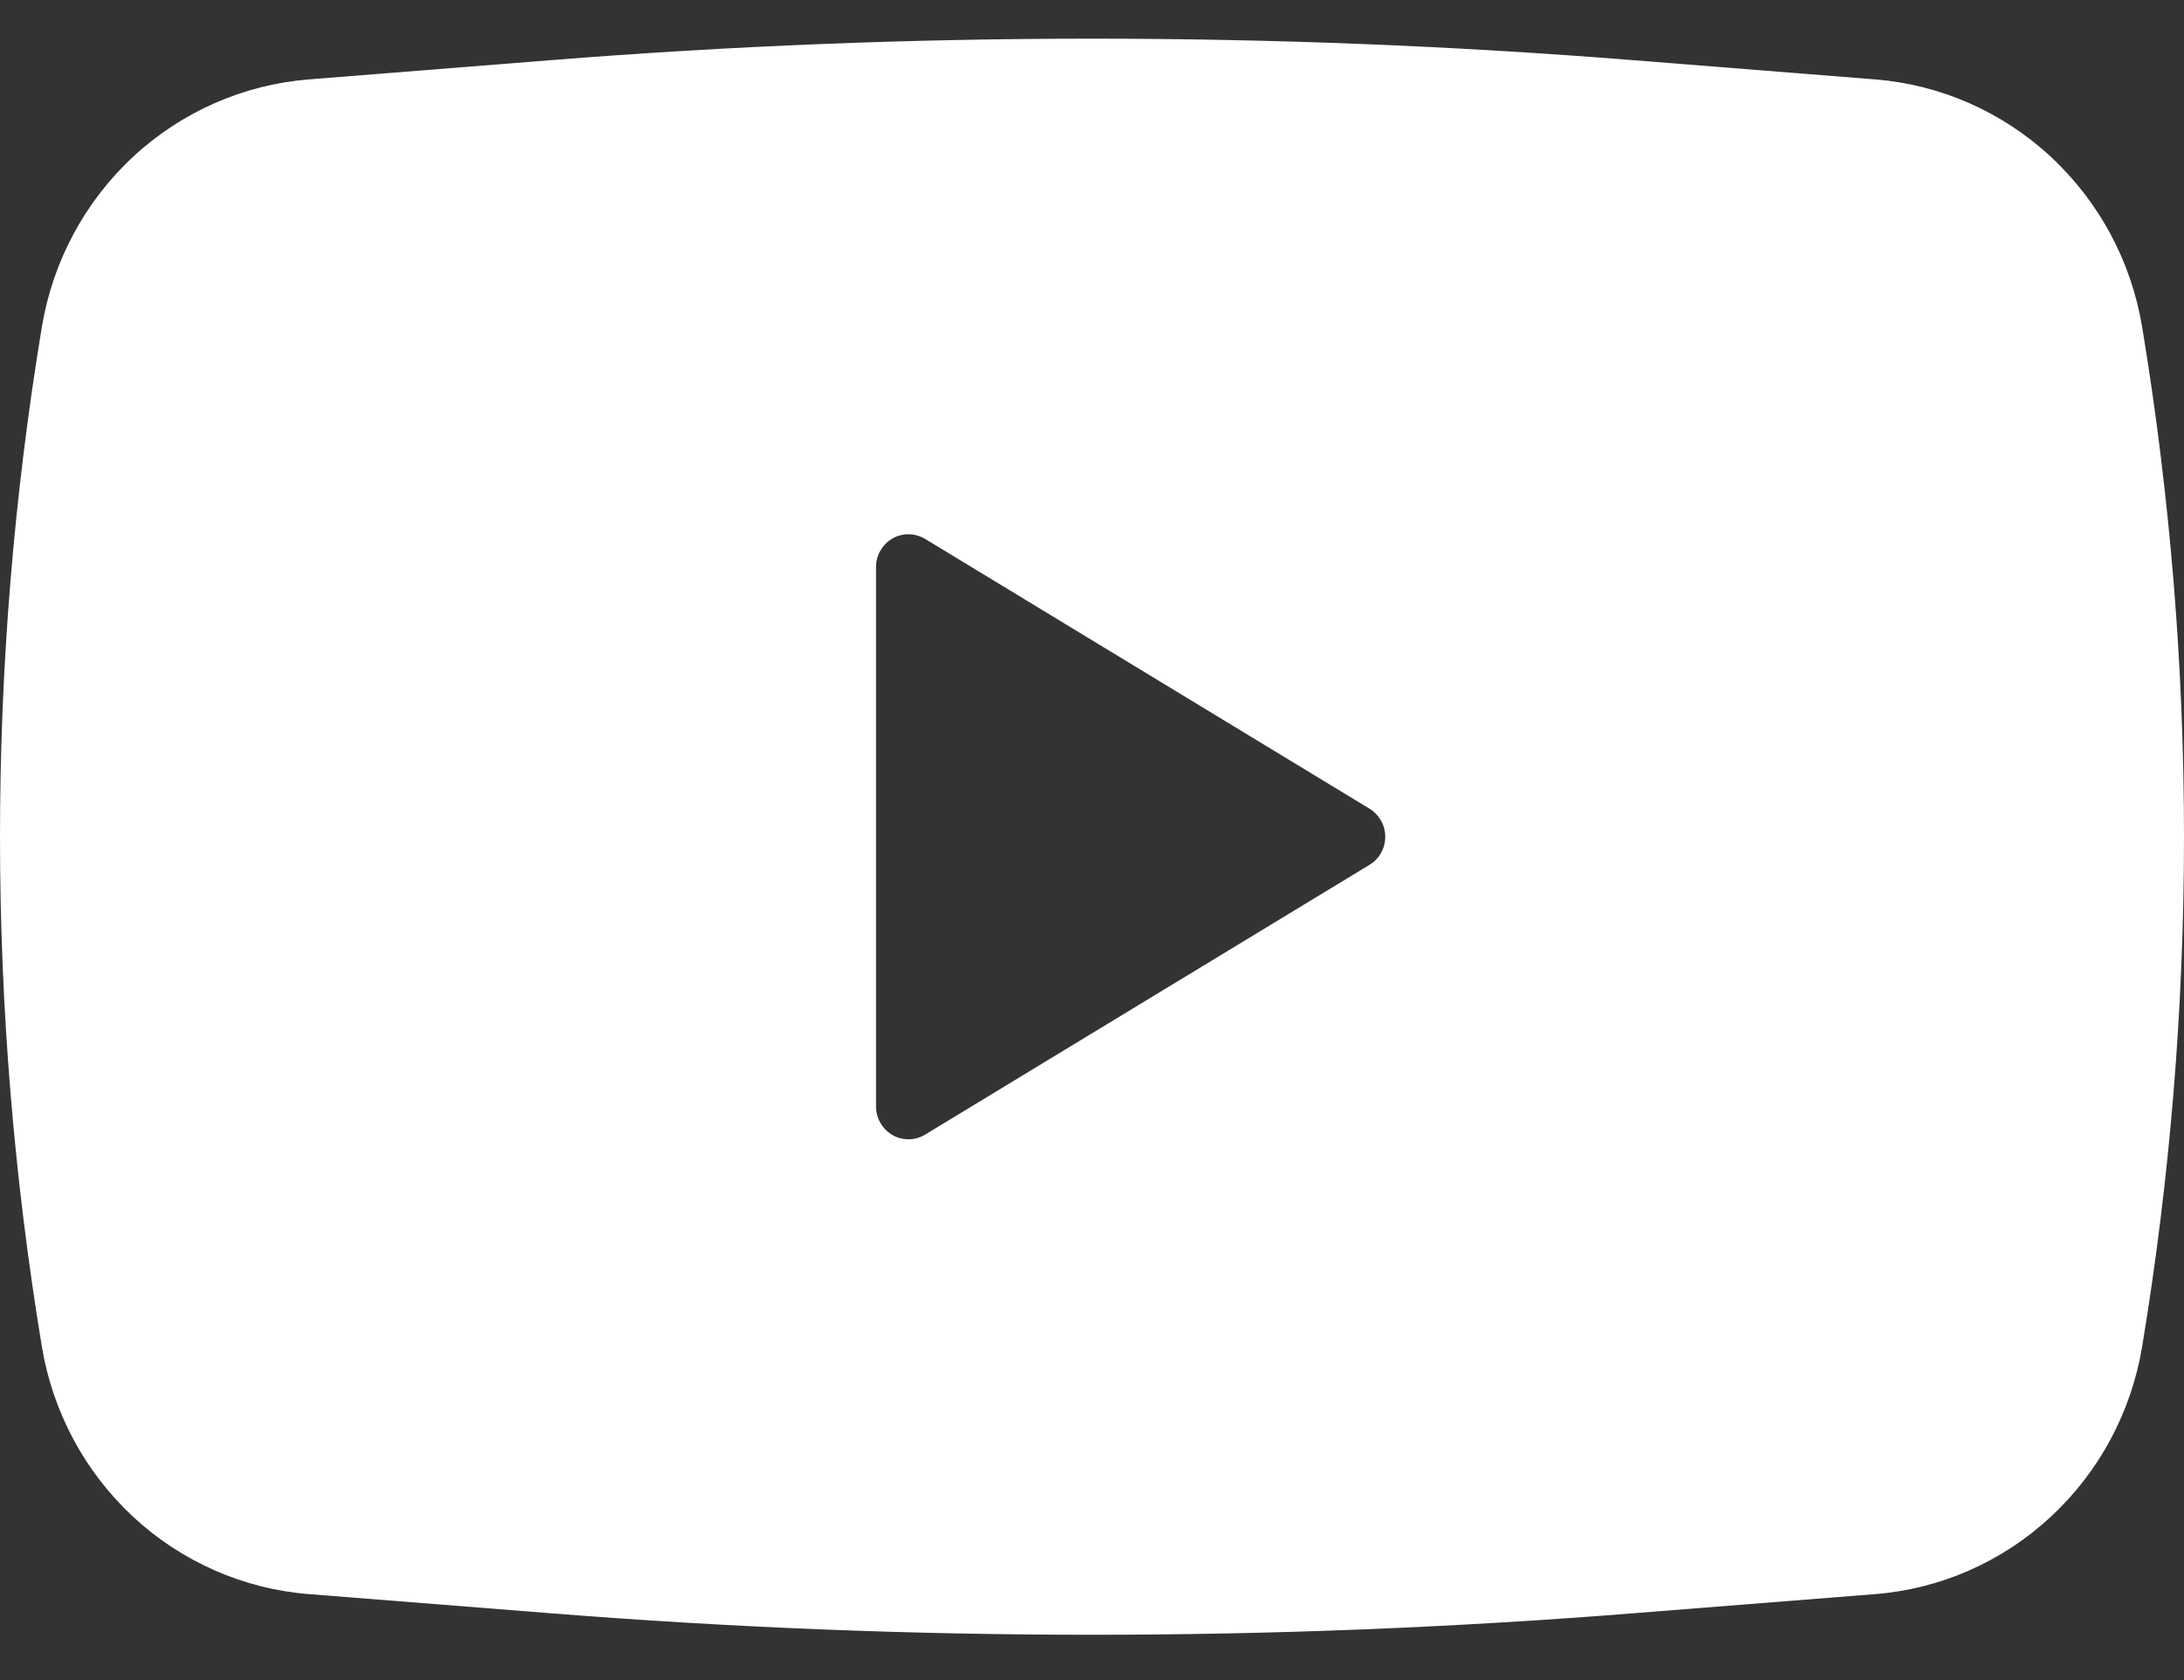 <svg width="26" height="20" viewBox="0 0 26 20" fill="none" xmlns="http://www.w3.org/2000/svg">
<rect x="0" y="0" width="26" height="20" fill="#333333" stroke="none"/>
<path fill-rule="evenodd" clip-rule="evenodd" d="M6.559 0.716C10.846 0.375 15.153 0.375 19.44 0.716L22.319 0.945C23.099 1.006 23.836 1.33 24.413 1.865C24.989 2.399 25.373 3.113 25.502 3.894C26.166 7.912 26.166 12.012 25.502 16.028C25.373 16.809 24.99 17.523 24.413 18.057C23.837 18.592 23.1 18.916 22.321 18.977L19.442 19.205C15.154 19.546 10.847 19.546 6.559 19.205L3.68 18.977C2.9 18.916 2.163 18.592 1.587 18.058C1.01 17.523 0.627 16.809 0.498 16.028C-0.166 12.011 -0.166 7.911 0.498 3.894C0.627 3.114 1.01 2.399 1.586 1.865C2.163 1.33 2.899 1.007 3.679 0.945L6.559 0.716ZM10.429 13.173V6.749C10.429 6.68 10.447 6.613 10.482 6.553C10.516 6.494 10.566 6.444 10.625 6.41C10.684 6.376 10.751 6.359 10.819 6.36C10.887 6.361 10.954 6.38 11.013 6.415L16.304 9.627C16.361 9.662 16.408 9.711 16.441 9.769C16.474 9.828 16.491 9.894 16.491 9.961C16.491 10.028 16.474 10.094 16.441 10.153C16.408 10.212 16.361 10.261 16.304 10.295L11.013 13.507C10.954 13.542 10.887 13.562 10.819 13.562C10.751 13.563 10.684 13.546 10.625 13.512C10.566 13.478 10.516 13.428 10.482 13.369C10.447 13.309 10.429 13.242 10.429 13.173Z" fill="white"/>
</svg>
